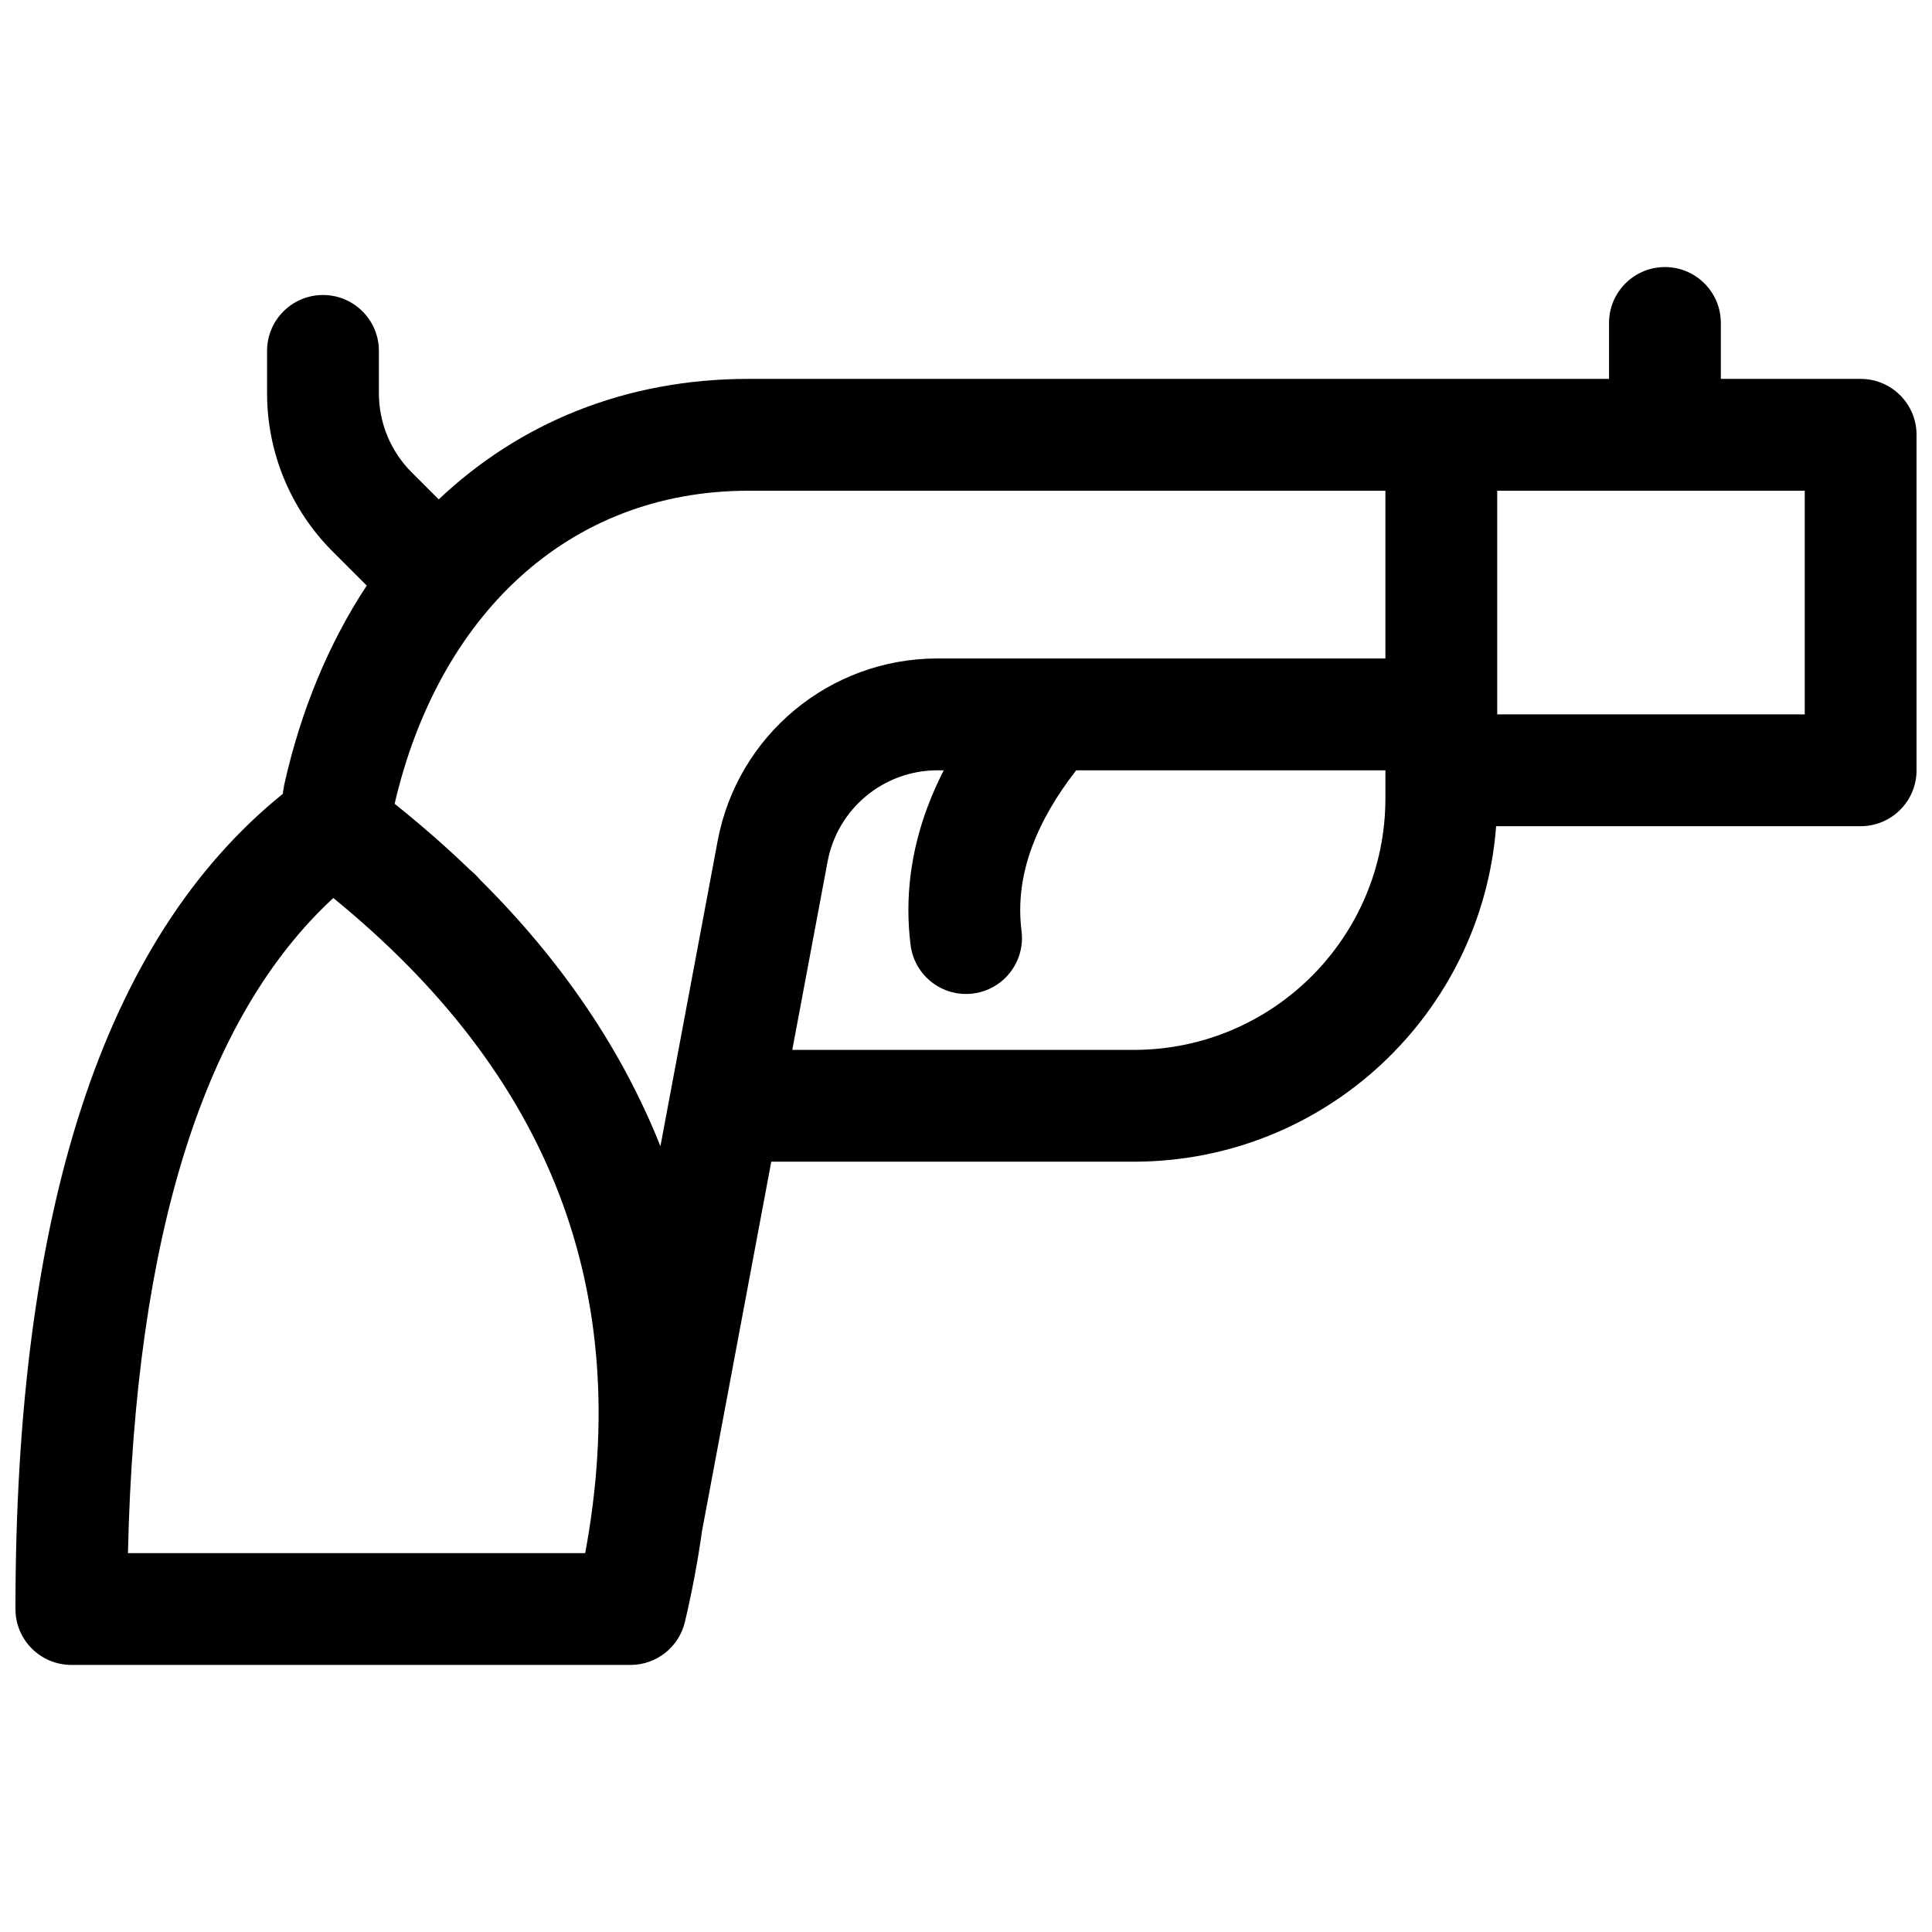 <?xml version="1.0" encoding="UTF-8"?>
<!-- Uploaded to: SVG Repo, www.svgrepo.com, Generator: SVG Repo Mixer Tools -->
<svg width="800px" height="800px" version="1.1" viewBox="144 144 512 512" xmlns="http://www.w3.org/2000/svg">
 <defs>
  <clipPath id="a">
   <path d="m148.09 214h503.81v372h-503.81z"/>
  </clipPath>
 </defs>
 <g clip-path="url(#a)">
  <path d="m570.41 244.41v-14.816c0-8.184 6.633-14.82 14.816-14.82s14.816 6.637 14.816 14.82v14.816h37.047c8.184 0 14.816 6.633 14.816 14.816v88.91c0 8.184-6.633 14.816-14.816 14.816h-96.598c-3.785 49.734-45.336 88.906-96.035 88.906h-96.059l-18.375 98c-1.098 7.859-2.598 15.84-4.504 23.938-1.574 6.695-7.547 11.426-14.426 11.426h-148.18c-8.184 0-14.816-6.633-14.816-14.816 0-105.16 23.109-177.48 70.863-216.03l0.086-0.758 0.262-1.566c4.359-19.609 11.77-37.523 21.883-52.867l-9.055-9.051c-11.113-11.117-17.359-26.191-17.359-41.914v-11.223c0-8.184 6.637-14.816 14.82-14.816s14.816 6.633 14.816 14.816v11.223c0 7.859 3.121 15.398 8.68 20.957l7.172 7.168c21.203-20.031 49.102-31.938 82.172-31.938zm-301.95 130.02c1.016 0.836 1.957 1.762 2.832 2.769 21.672 21.547 37.598 45.109 47.727 70.562l15.168-80.914c5.258-28.031 29.734-48.348 58.258-48.348h118.7v-44.453h-168.7c-48.477 0-82.414 33.758-93.863 82.965 7.07 5.648 13.699 11.453 19.883 17.418zm272.32-100.38v59.27h81.496v-59.27zm-146.68 74.09h-1.648c-14.262 0-26.5 10.156-29.129 24.172l-9.359 49.918h90.504c36.824 0 66.68-29.855 66.68-66.684v-7.406h-81.941c-5.32 6.832-9.172 13.512-11.613 20.02-2.875 7.668-3.809 15.133-2.875 22.594 1.016 8.121-4.746 15.527-12.867 16.543-8.121 1.016-15.527-4.746-16.539-12.867-1.539-12.293-0.004-24.586 4.531-36.676 1.211-3.223 2.629-6.43 4.258-9.613zm-161.77 33.844c-33.996 31.387-52.516 89.027-54.426 173.61h121.18c12.852-69.352-9.09-126.58-66.75-173.61z"/>
 </g>
</svg>